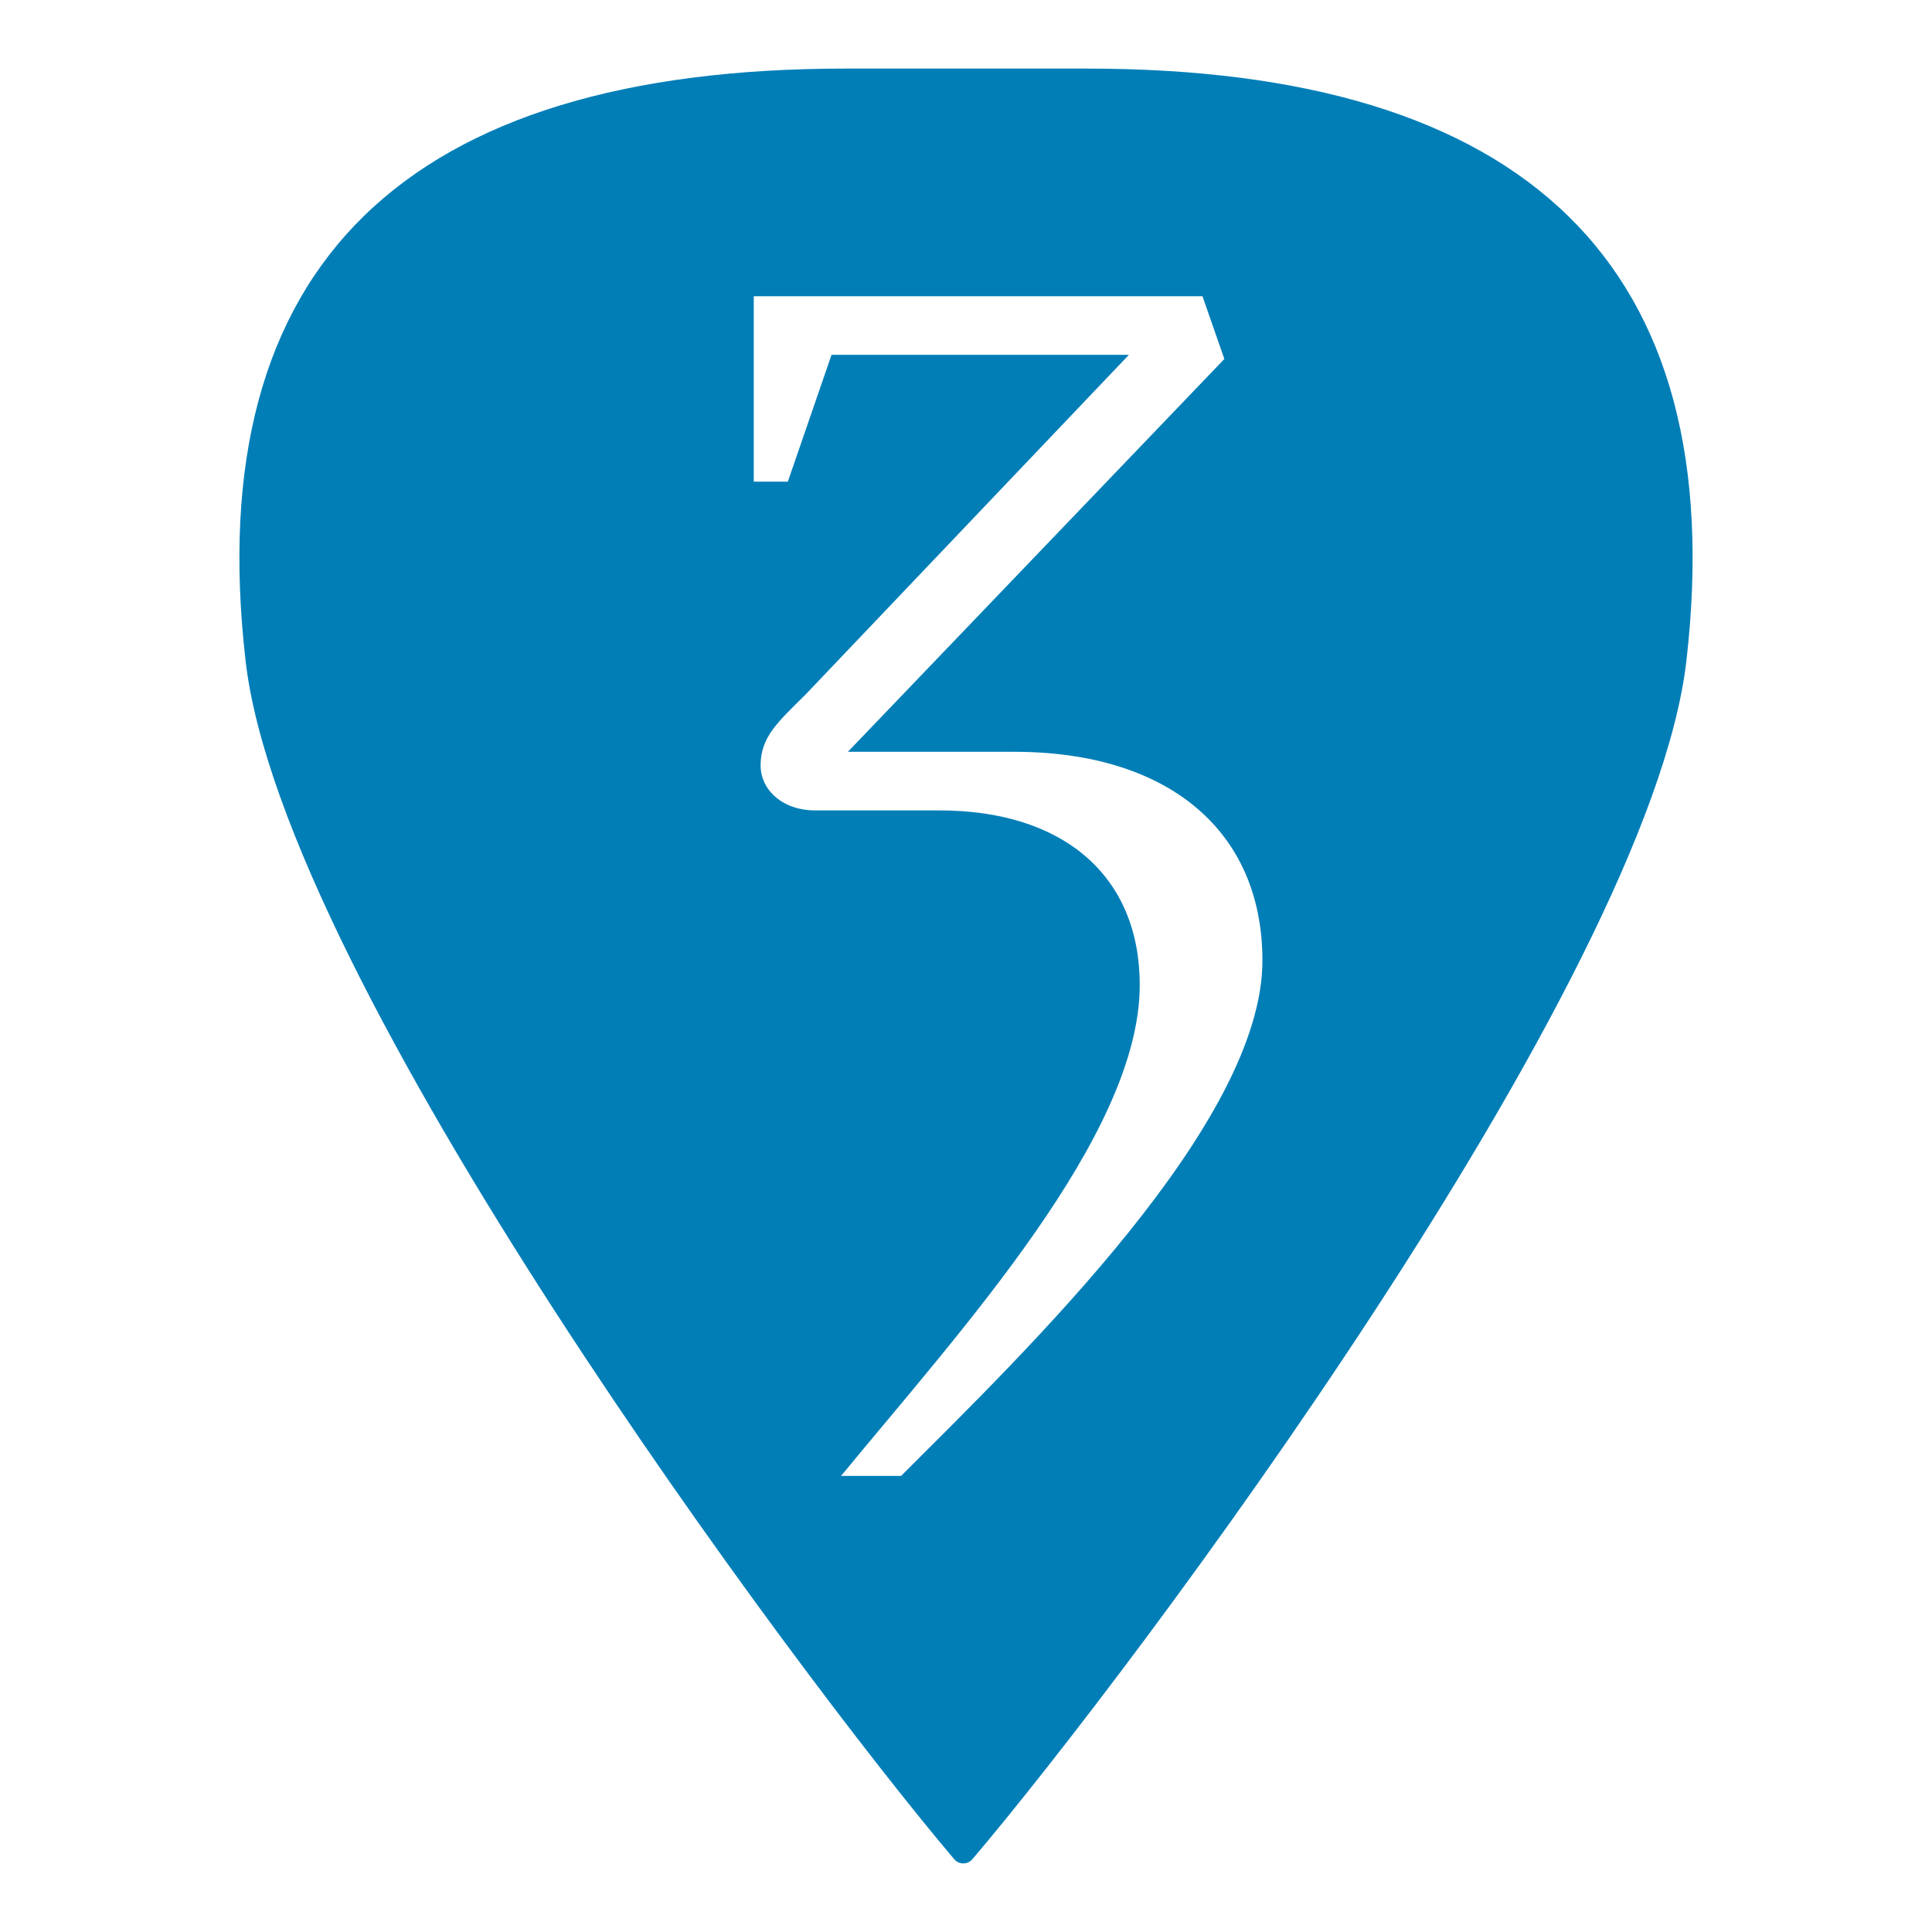 <svg xmlns="http://www.w3.org/2000/svg" version="1.1" xmlns:xlink="http://www.w3.org/1999/xlink" width="512" height="512"><svg width="512" height="512" viewBox="0 0 512 512" fill="none" xmlns="http://www.w3.org/2000/svg">
<path d="M288.07 18.178H223.954C107.983 18.178 52.958 69.904 65.089 175.2C74.89 260.116 210.788 443.115 252.874 492.706C254.136 494.194 256.433 494.194 257.694 492.706C299.845 443.115 437.102 260.116 446.903 175.2C459.067 69.904 404.041 18.178 288.07 18.178ZM238.803 391.13H222.887C254.686 352.473 302.045 300.779 302.045 261.022C302.045 232.102 281.794 214.763 248.928 214.763H216.029C207.359 214.763 201.569 209.329 201.569 202.826C201.569 195.224 206.259 191.245 213.506 184.032L299.166 94.037H220.364L208.783 127.647H199.757V78.509H318.672L324.463 95.137L224.698 199.236H268.79C309.614 199.236 334.555 220.198 334.555 254.52C334.588 297.544 272.057 357.875 238.803 391.13Z" fill="#027EB7"></path>
</svg><style>@media (prefers-color-scheme: light) { :root { filter: none; } }
@media (prefers-color-scheme: dark) { :root { filter: none; } }
</style></svg>